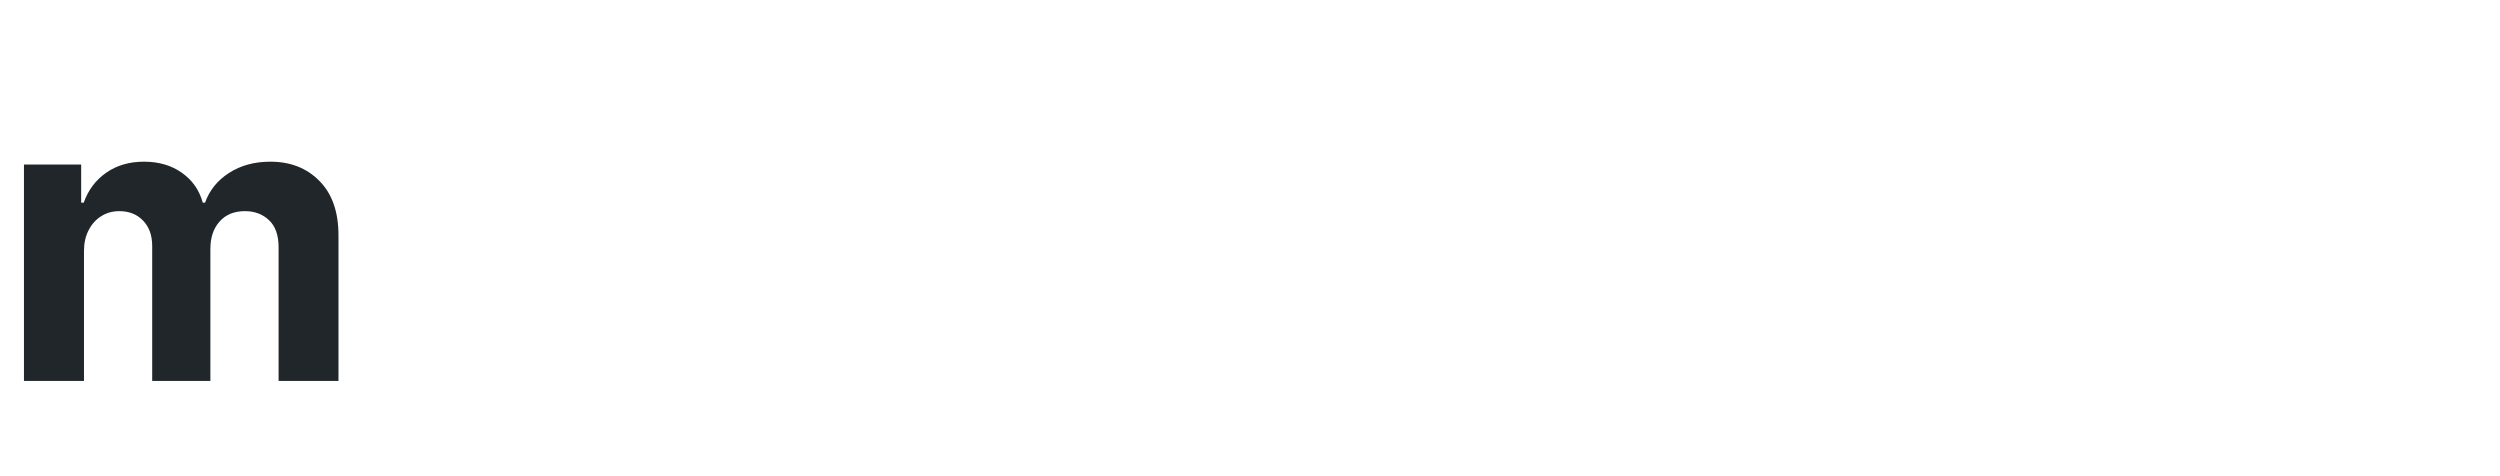 <svg width="630" height="120" viewBox="0 0 630 120" fill="none" xmlns="http://www.w3.org/2000/svg">
<path d="M6.037 96V41.455H20.454V51.078H21.094C22.23 47.882 24.124 45.361 26.776 43.514C29.427 41.668 32.599 40.744 36.292 40.744C40.033 40.744 43.217 41.679 45.845 43.55C48.473 45.396 50.225 47.906 51.101 51.078H51.669C52.782 47.953 54.794 45.455 57.706 43.585C60.642 41.691 64.11 40.744 68.111 40.744C73.201 40.744 77.332 42.366 80.504 45.609C83.7 48.829 85.298 53.398 85.298 59.317V96H70.206V62.3C70.206 59.269 69.401 56.997 67.791 55.481C66.181 53.966 64.169 53.209 61.754 53.209C59.008 53.209 56.865 54.085 55.327 55.837C53.788 57.565 53.018 59.849 53.018 62.69V96H38.352V61.98C38.352 59.305 37.583 57.174 36.044 55.588C34.529 54.002 32.528 53.209 30.043 53.209C28.362 53.209 26.846 53.635 25.497 54.487C24.171 55.316 23.118 56.488 22.337 58.003C21.555 59.494 21.165 61.246 21.165 63.258V96H6.037Z" fill="#202629"/>
</svg>
